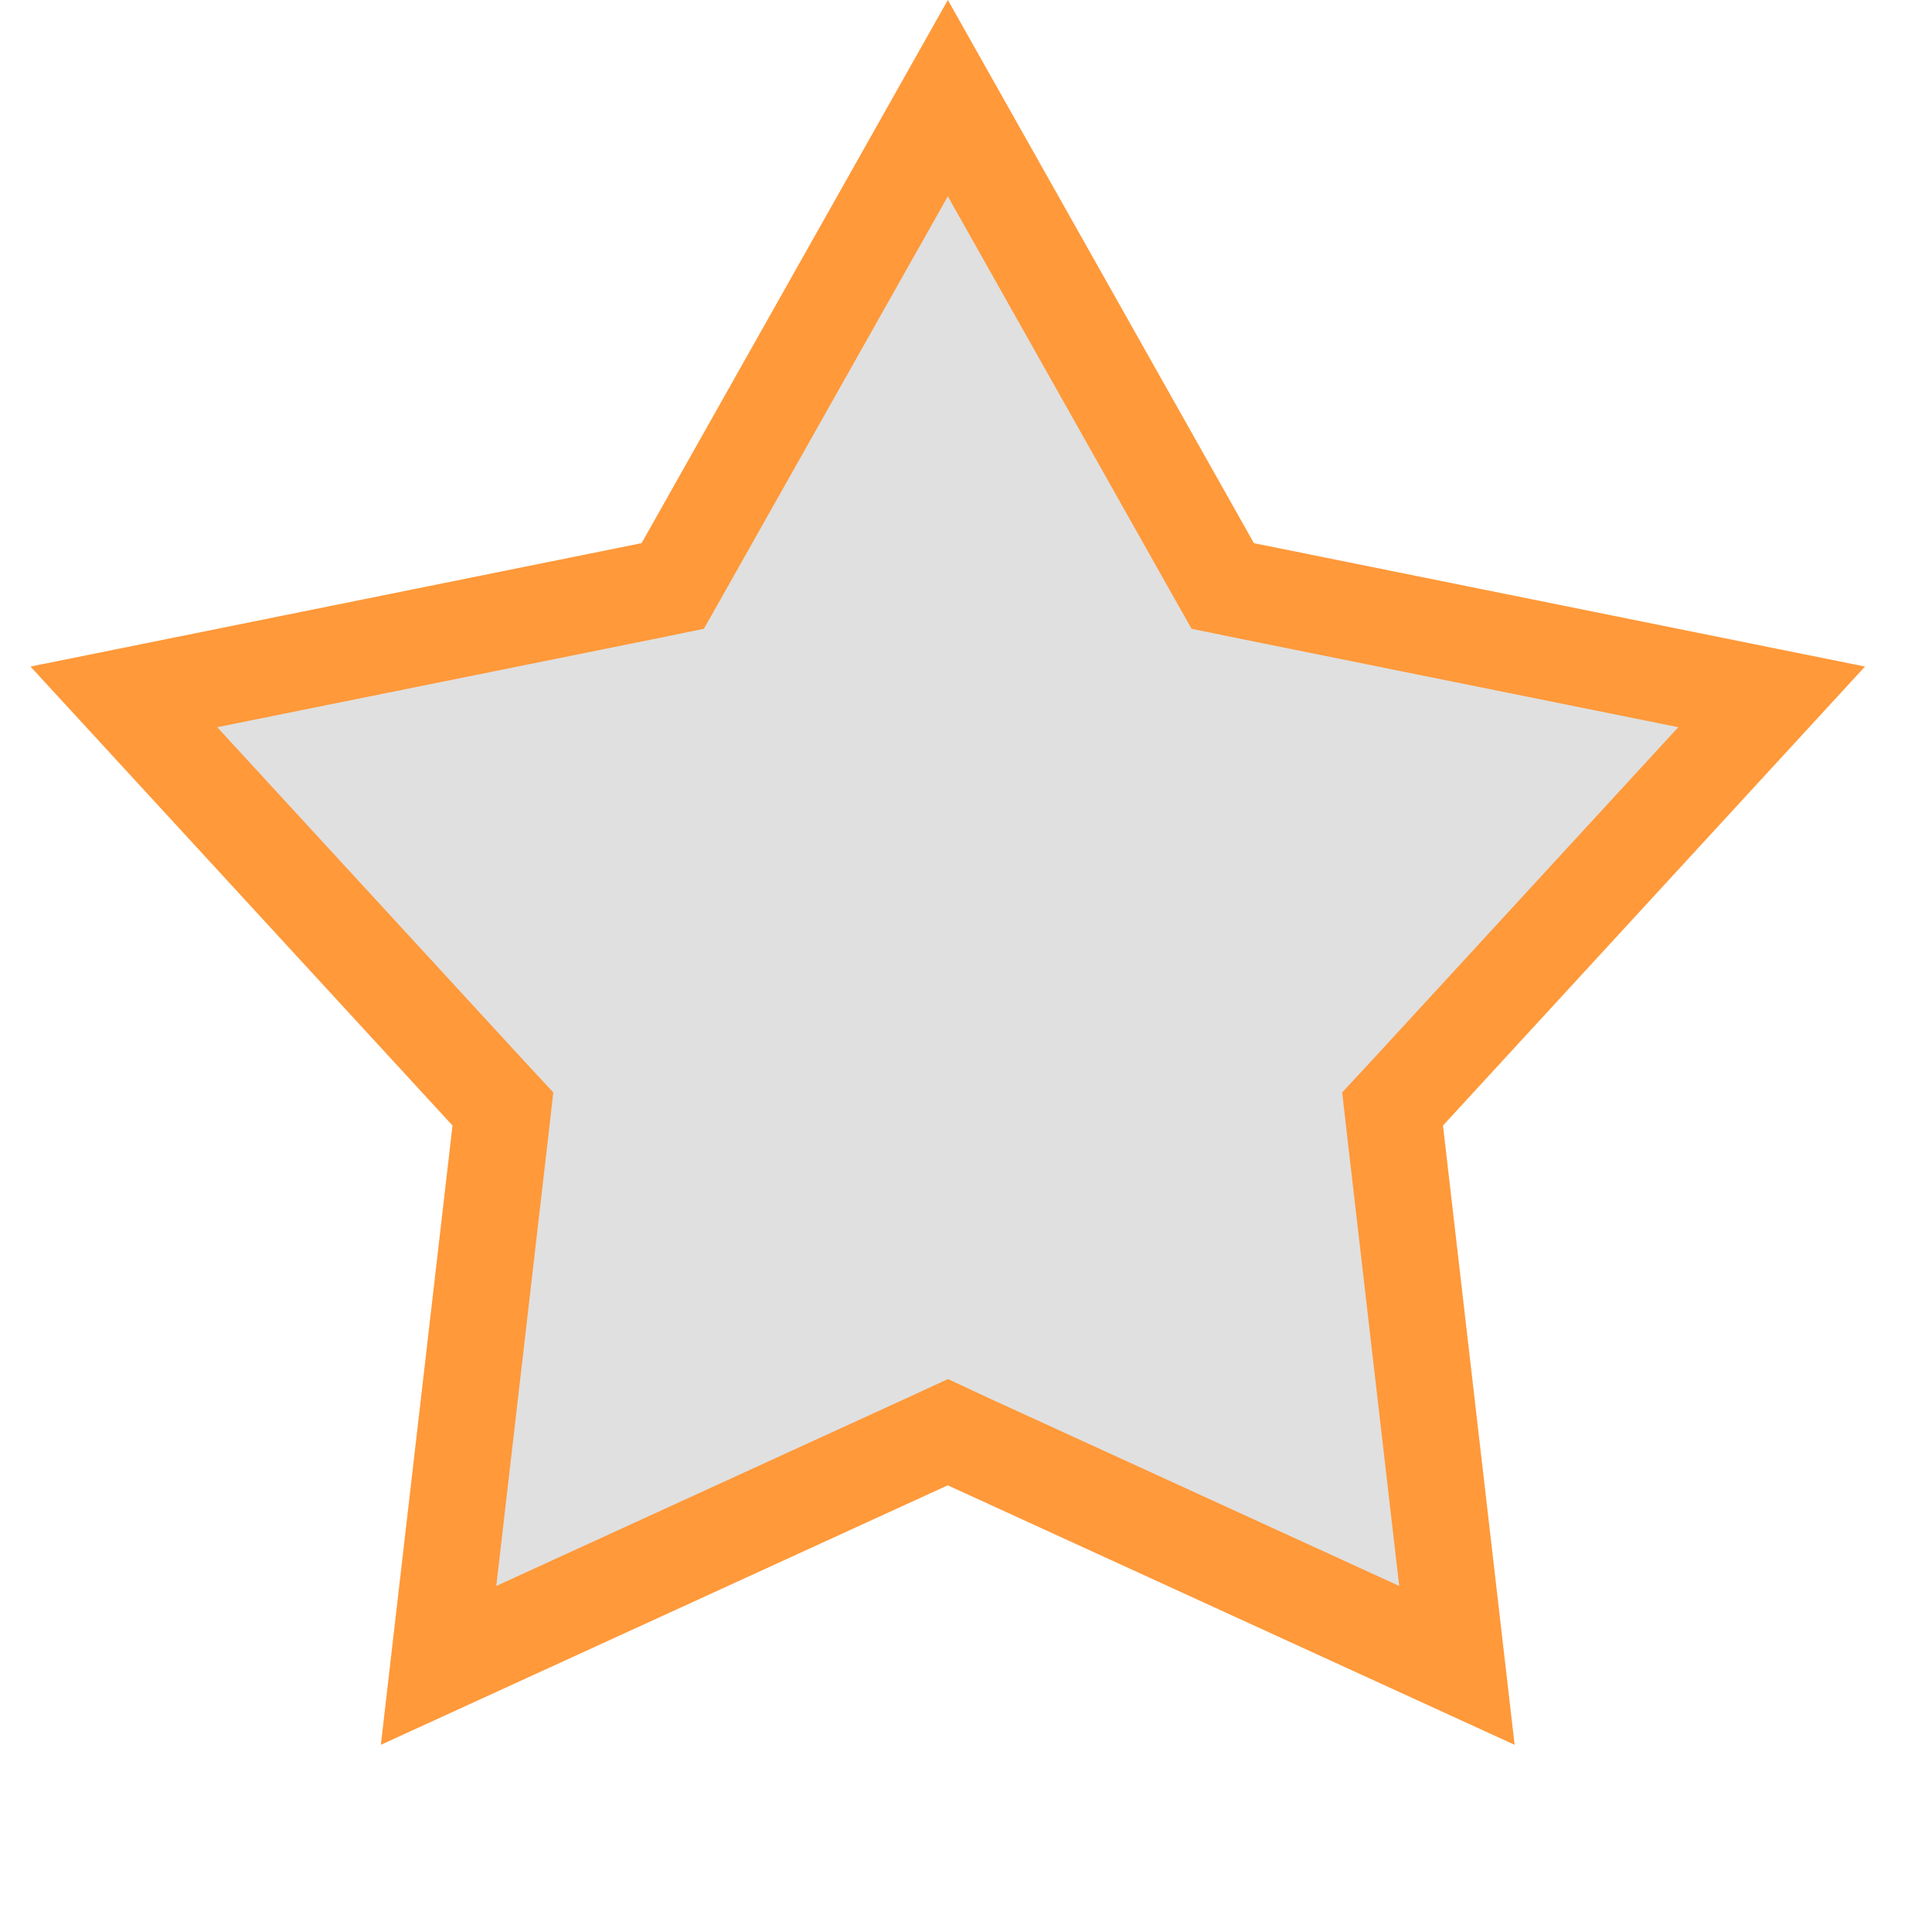 <svg width="10" height="10" viewBox="0 0 10 10" fill="none" xmlns="http://www.w3.org/2000/svg">
<path d="M4.906 0.508L6.273 2.934L6.329 3.033L6.441 3.056L9.17 3.607L7.286 5.656L7.208 5.74L7.221 5.854L7.541 8.62L5.009 7.461L4.906 7.413L4.802 7.461L2.27 8.62L2.59 5.854L2.603 5.74L2.525 5.656L0.641 3.607L3.37 3.056L3.482 3.033L3.538 2.934L4.906 0.508Z" fill="#E0E0E0" stroke="#FF993A" stroke-width="0.499"/>
</svg>
